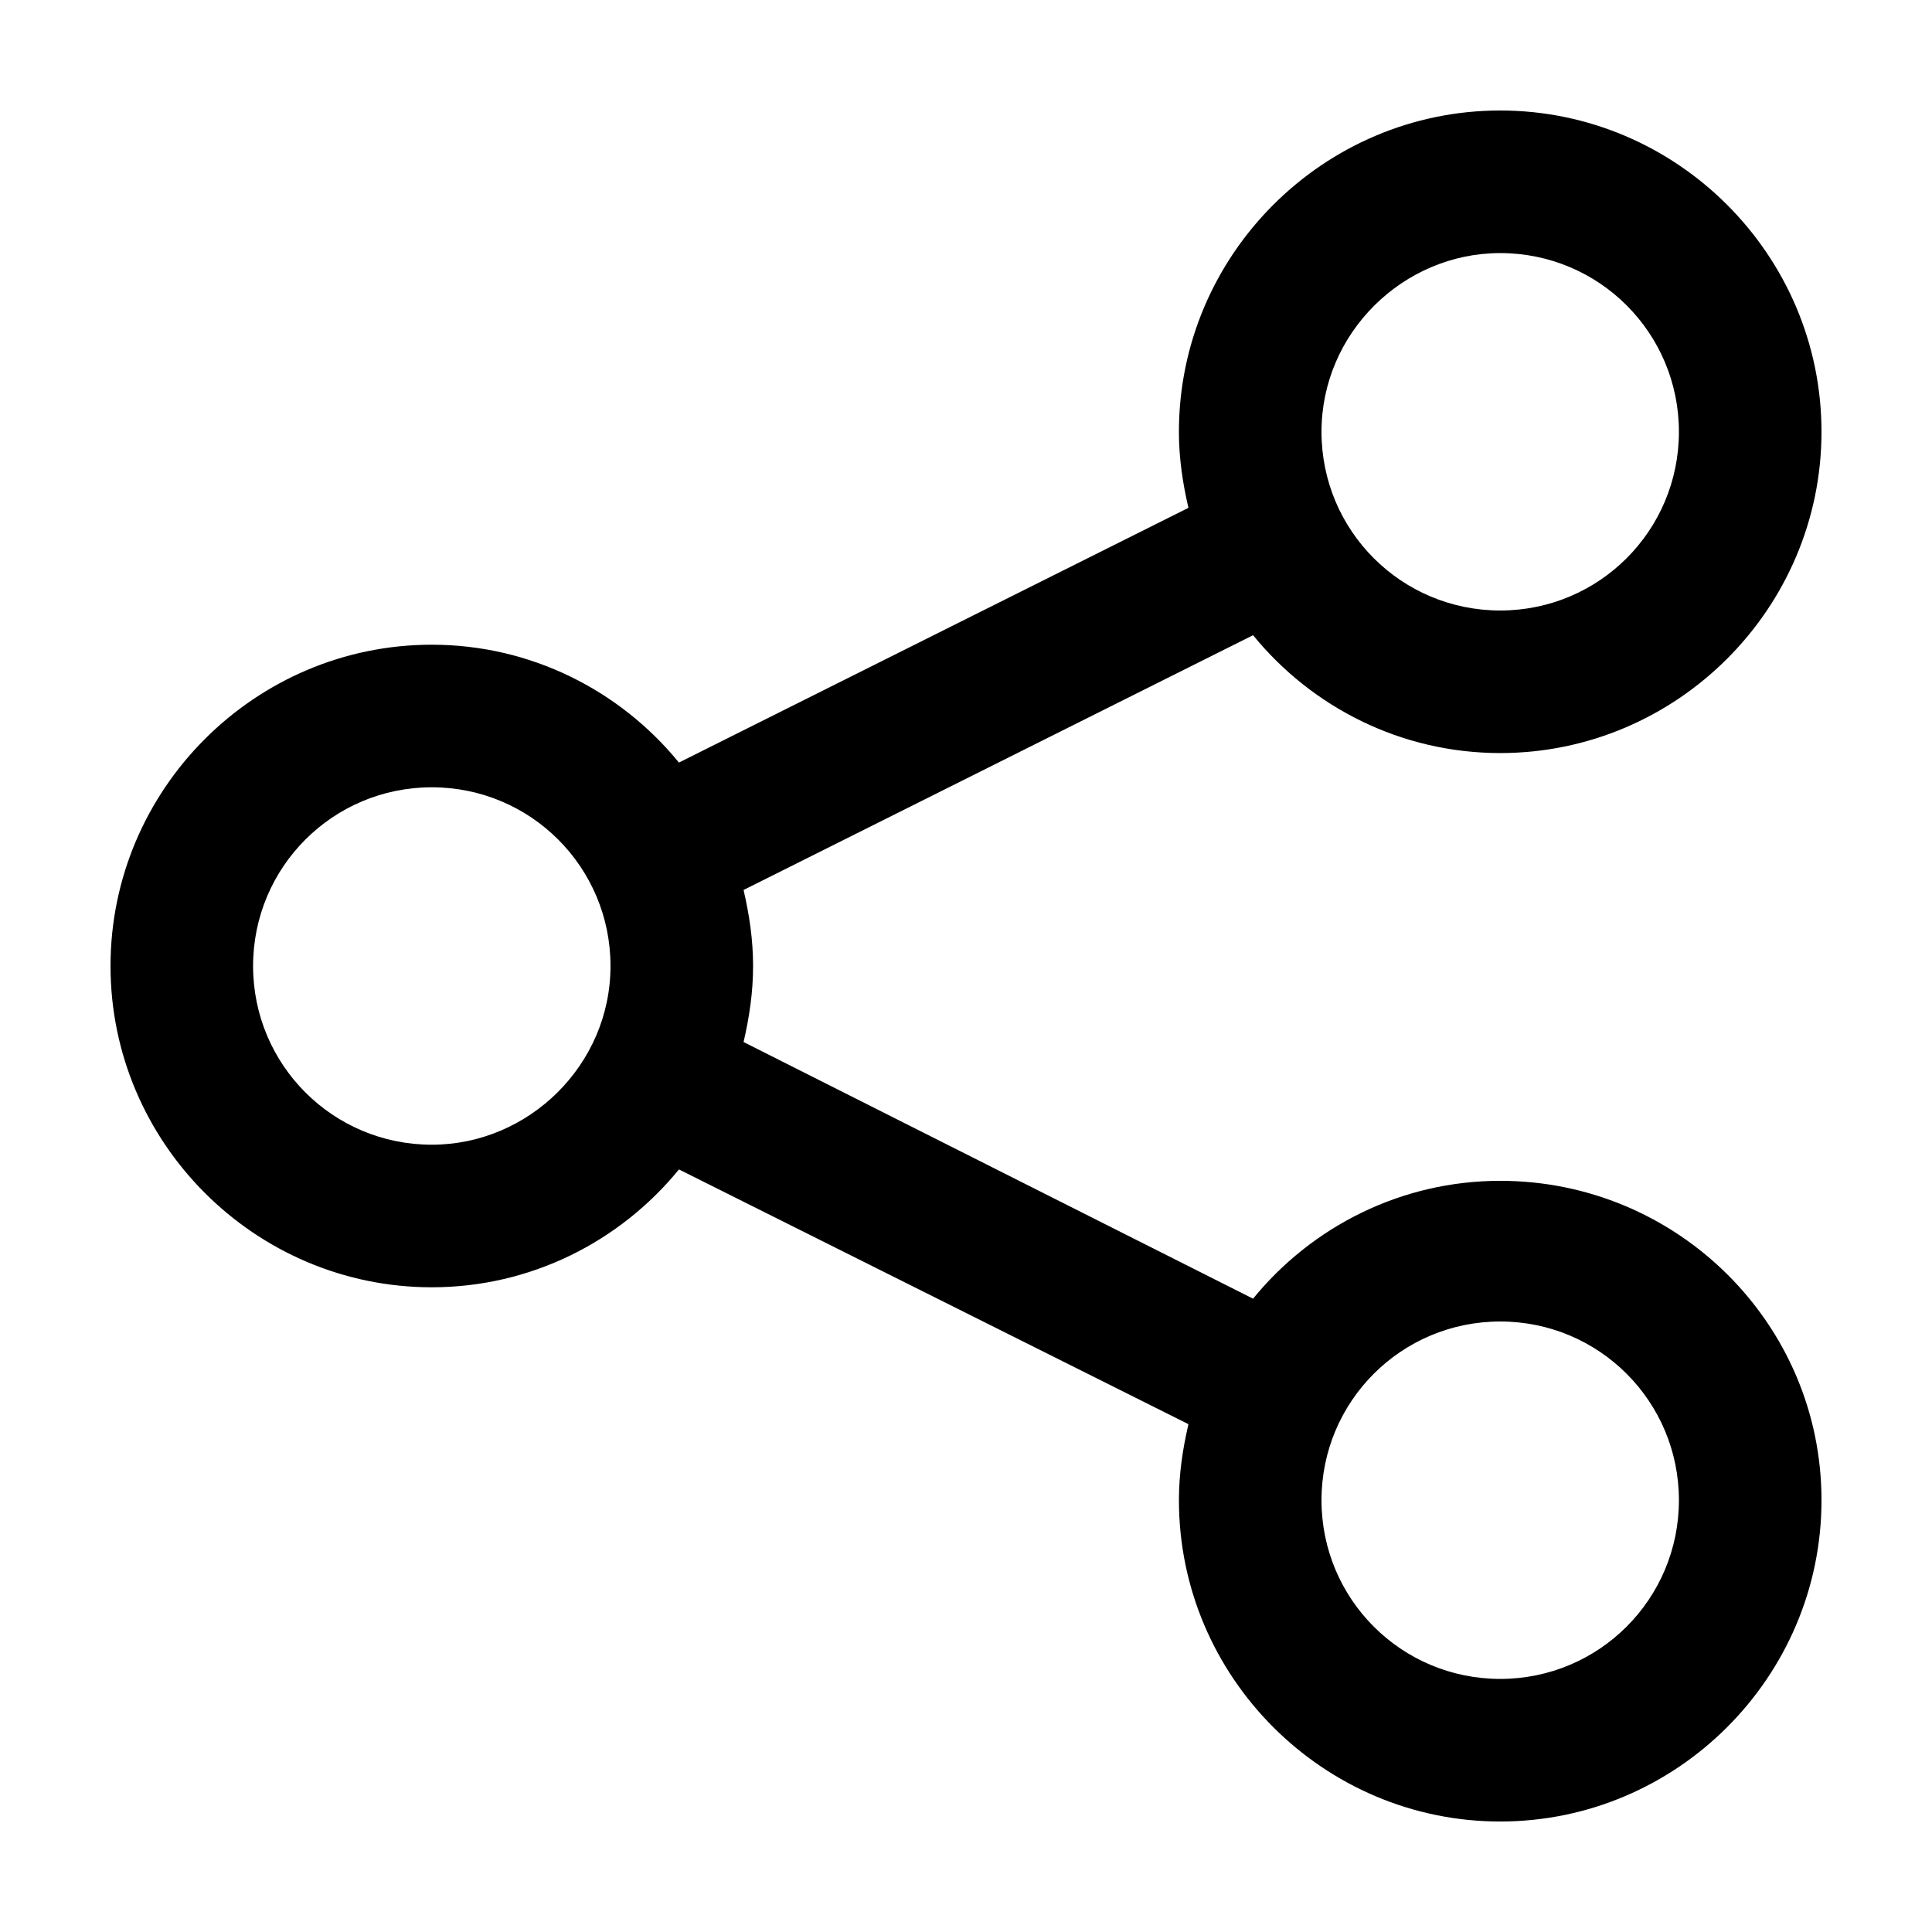 <?xml version="1.0" encoding="UTF-8"?>
<!-- Uploaded to: ICON Repo, www.svgrepo.com, Generator: ICON Repo Mixer Tools -->
<svg fill="#000000" width="800px" height="800px" version="1.1" viewBox="144 144 512 512" xmlns="http://www.w3.org/2000/svg">
 <path d="m541.57 456.93c-26.199 0-49.879 12.09-65.496 31.234l-135.02-68.012c1.512-6.551 2.519-13.098 2.519-20.152s-1.008-13.602-2.519-20.152l135.02-67.512c15.617 19.145 39.297 31.234 65.496 31.234 46.855 0 85.145-38.289 85.145-85.145-0.004-46.852-38.293-85.141-85.145-85.141-46.855 0-85.145 38.289-85.145 85.145 0 7.055 1.008 13.602 2.519 20.152l-135.02 67.508c-15.617-19.145-39.297-31.234-65.496-31.234-46.852 0-85.141 38.289-85.141 85.145s38.289 85.145 85.145 85.145c26.199 0 49.879-12.09 65.496-31.234l135.02 67.512c-1.512 6.551-2.519 13.098-2.519 20.152 0 46.855 38.289 85.145 85.145 85.145 46.852-0.008 85.141-38.297 85.141-85.148 0-46.855-38.289-84.641-85.141-84.641zm0-245.86c26.199 0 47.359 21.16 47.359 47.359 0 26.199-21.16 47.359-47.359 47.359-26.199 0-47.359-21.16-47.359-47.359 0-26.199 21.664-47.359 47.359-47.359zm-283.14 236.29c-26.199 0-47.359-21.16-47.359-47.359 0-26.199 21.16-47.359 47.359-47.359 26.199 0 47.359 21.16 47.359 47.359-0.004 26.199-21.668 47.359-47.359 47.359zm283.14 141.57c-26.199 0-47.359-21.16-47.359-47.359 0-26.199 21.16-47.359 47.359-47.359 26.199 0 47.359 21.16 47.359 47.359-0.004 26.199-21.164 47.359-47.359 47.359z"/>
</svg>